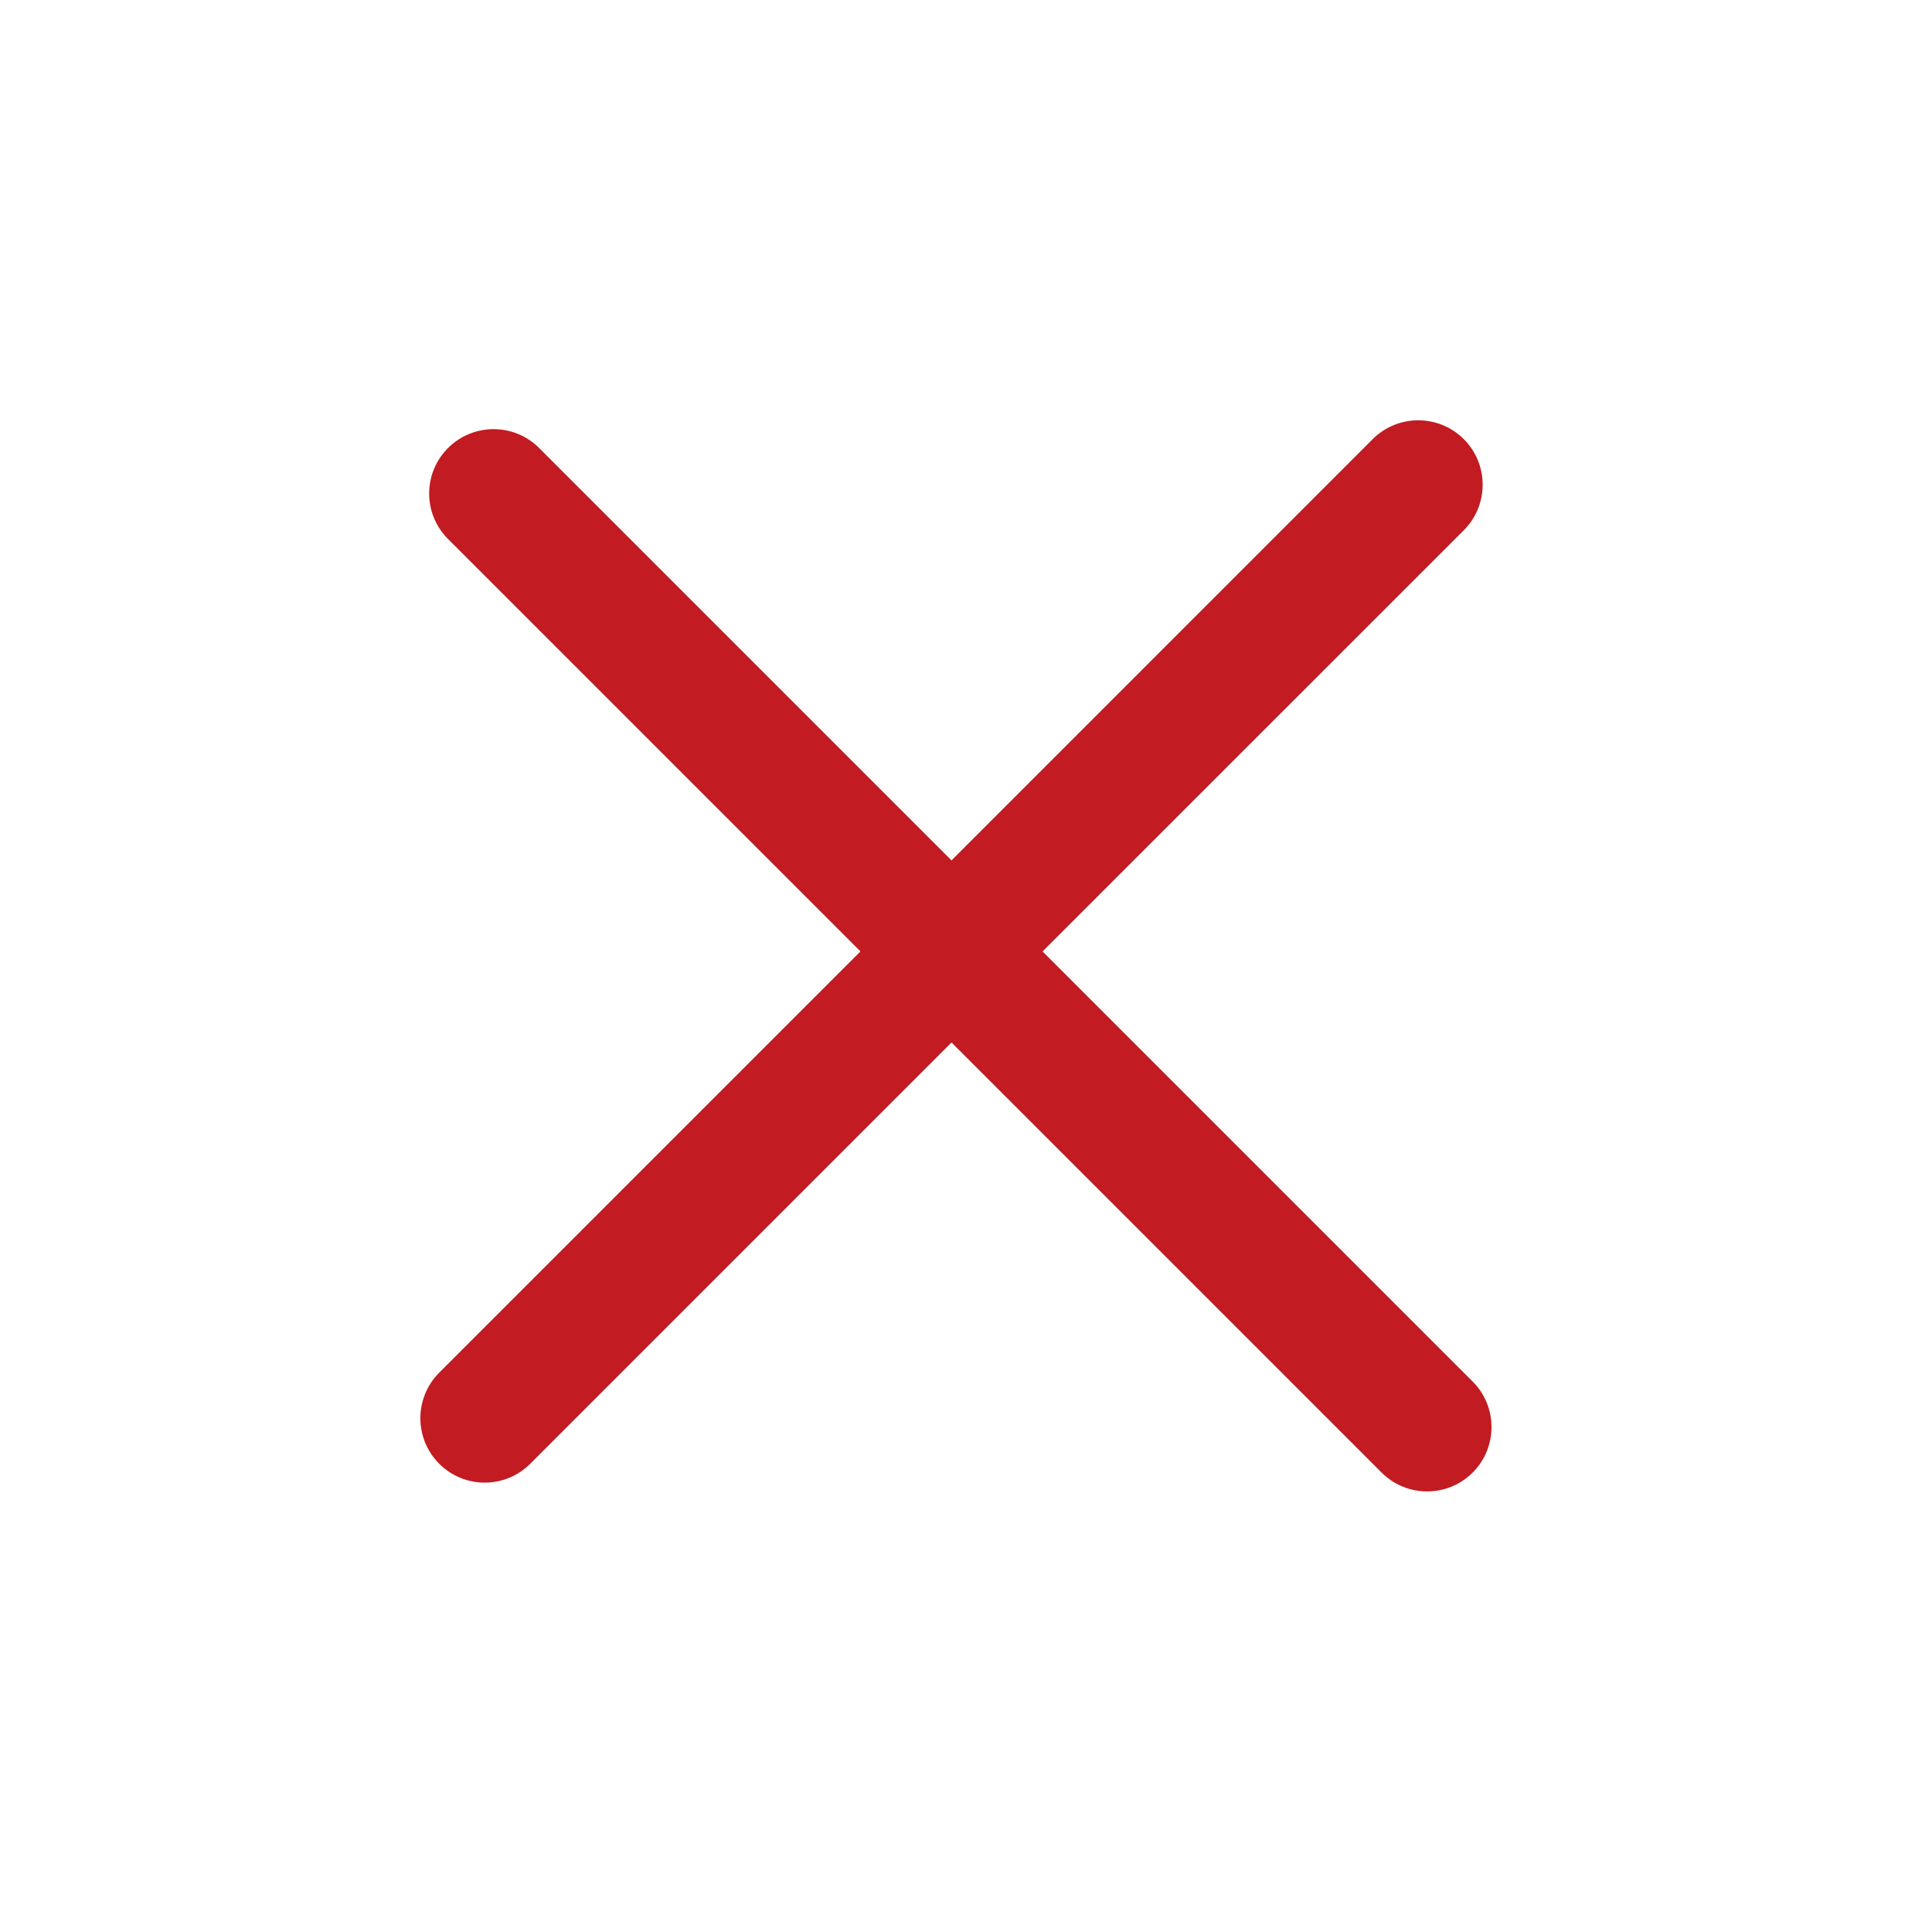 <svg width="24" height="24" viewBox="0 0 24 24" fill="none" xmlns="http://www.w3.org/2000/svg">
<path fill-rule="evenodd" clip-rule="evenodd" d="M5.456 17.052C5.144 17.364 5.144 17.871 5.456 18.183C5.768 18.496 6.275 18.496 6.587 18.183L11.82 12.95L17.163 18.293C17.475 18.605 17.981 18.605 18.294 18.293C18.606 17.98 18.606 17.474 18.294 17.162L12.951 11.819L18.184 6.587C18.496 6.274 18.496 5.768 18.184 5.455C17.871 5.143 17.365 5.143 17.052 5.455L11.82 10.688L6.697 5.565C6.385 5.253 5.878 5.253 5.566 5.565C5.253 5.877 5.253 6.384 5.566 6.696L10.689 11.819L5.456 17.052Z" fill="#C21B21"/>
</svg>
